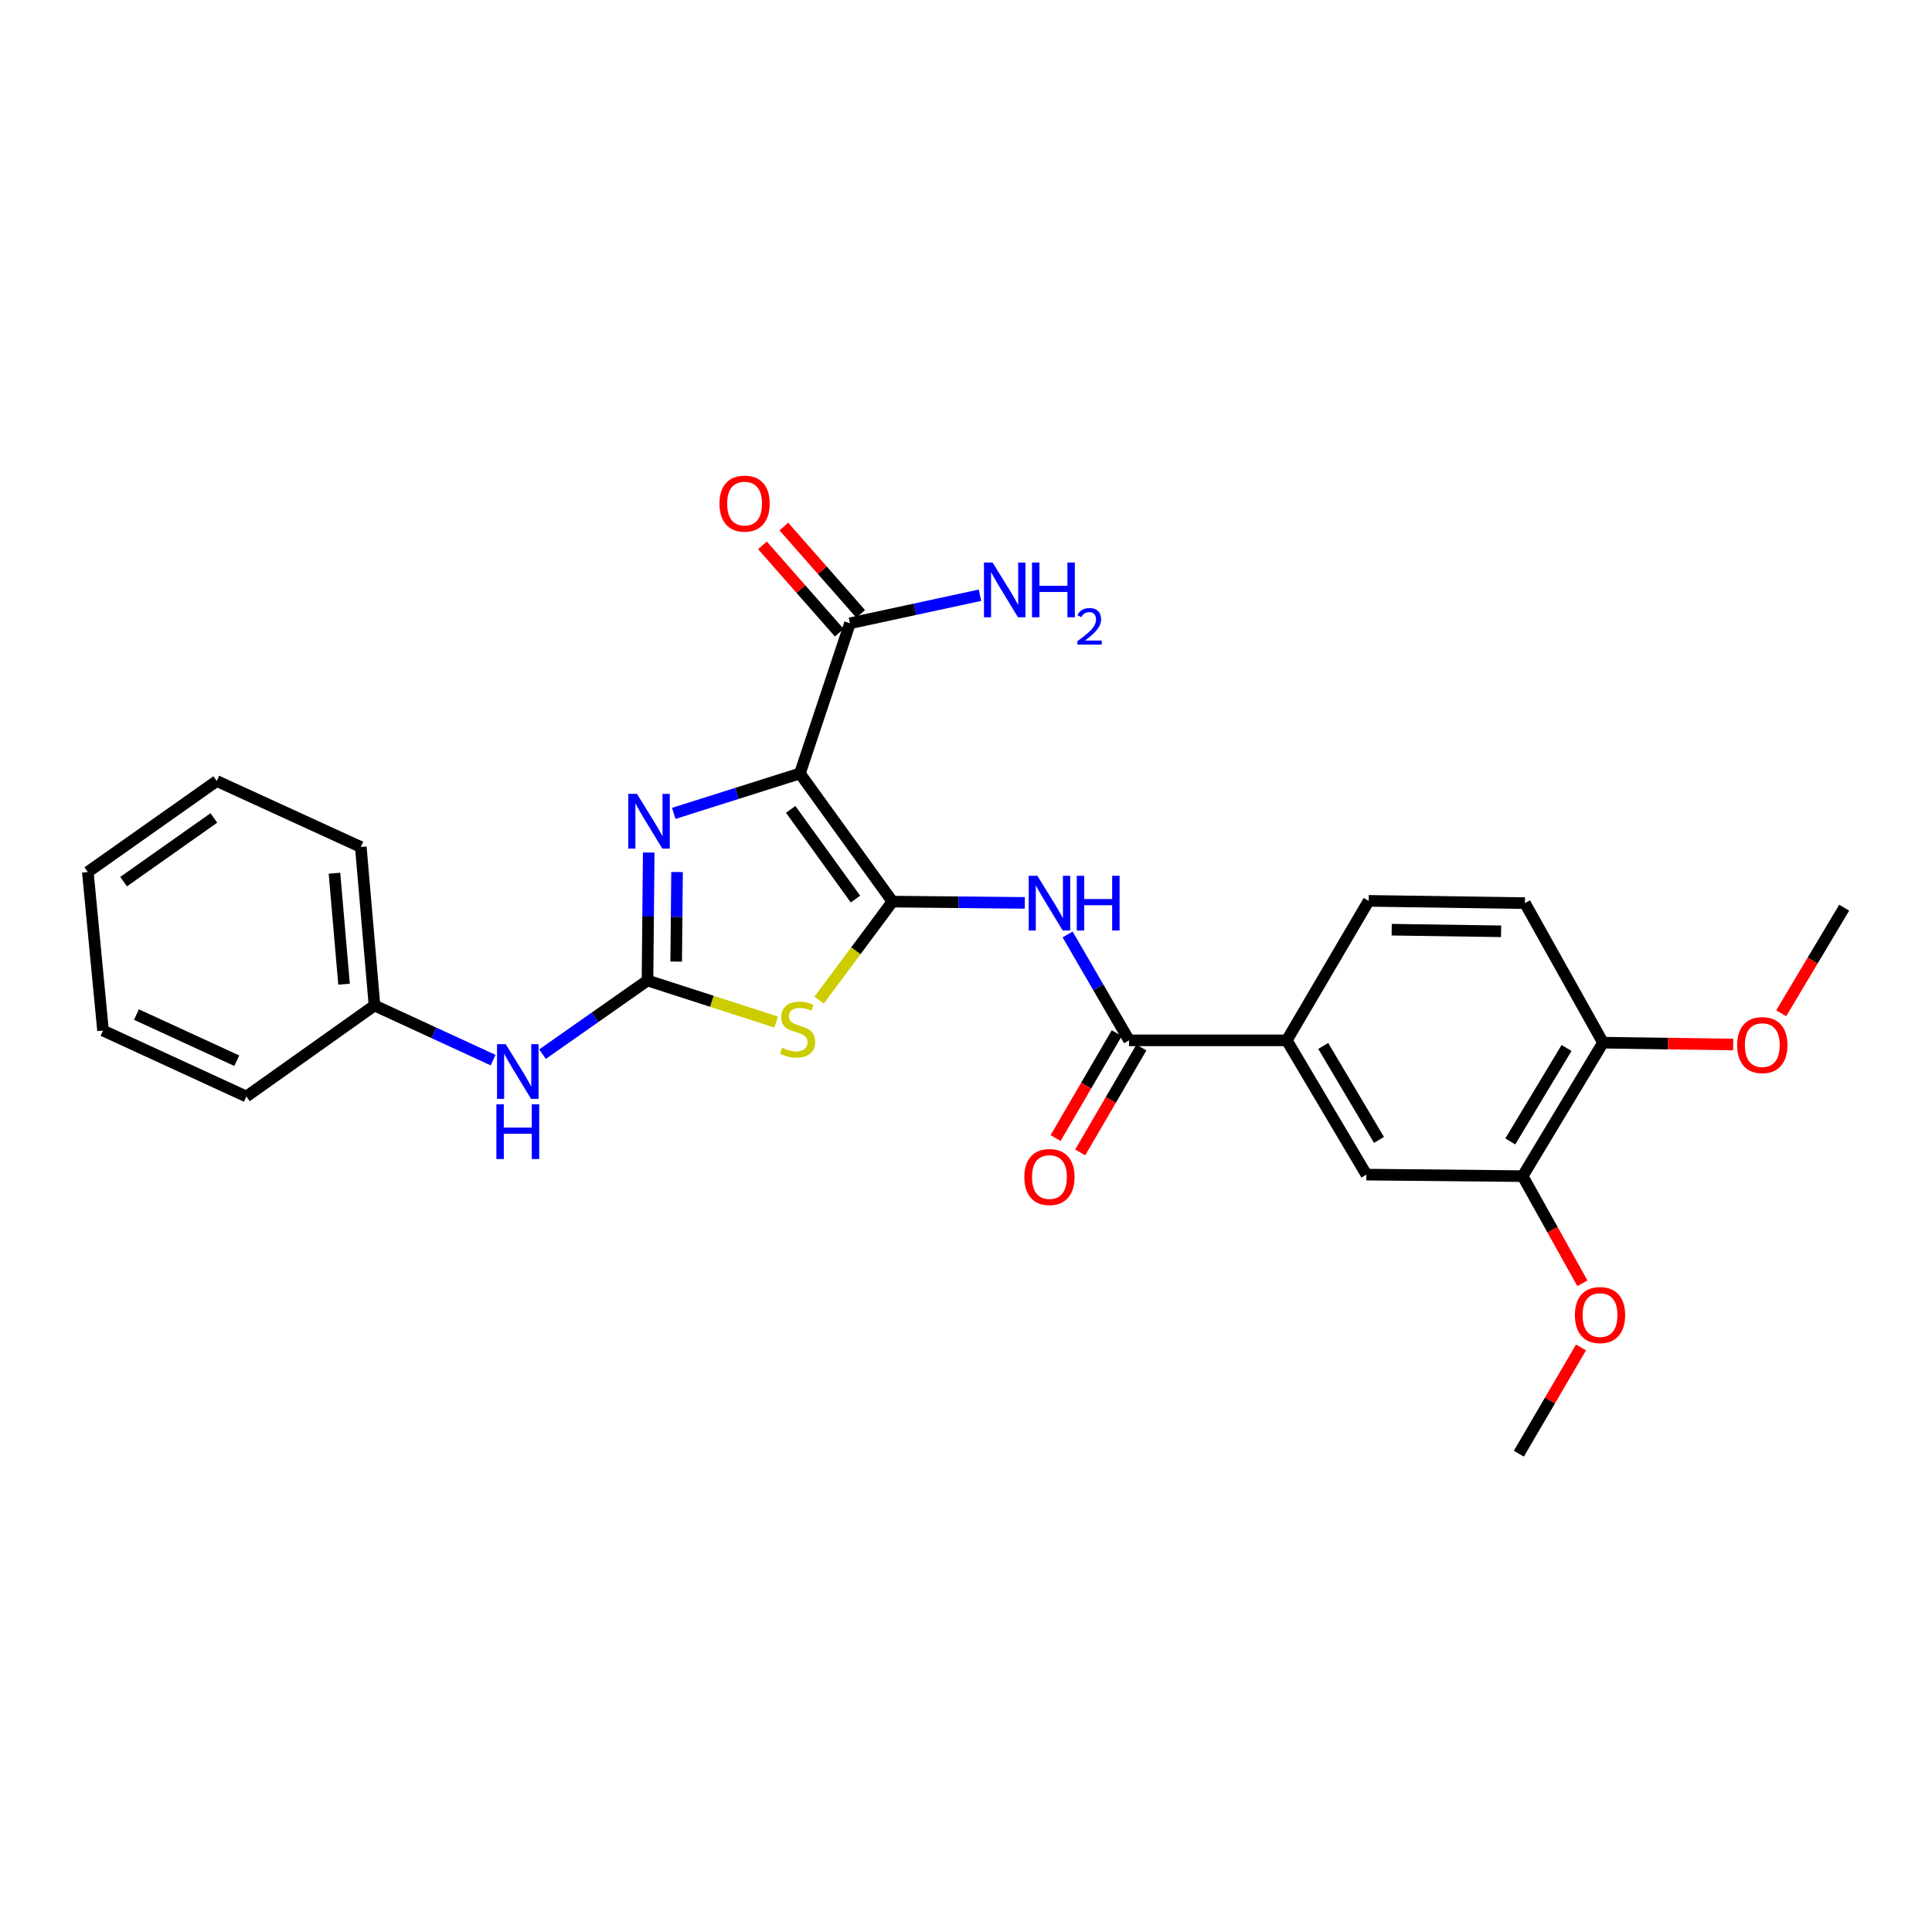 <?xml version='1.0' encoding='iso-8859-1'?>
<svg version='1.1' baseProfile='full'
              xmlns='http://www.w3.org/2000/svg'
                      xmlns:rdkit='http://www.rdkit.org/xml'
                      xmlns:xlink='http://www.w3.org/1999/xlink'
                  xml:space='preserve'
width='1000px' height='1000px' viewBox='0 0 1000 1000'>
<!-- END OF HEADER -->
<rect style='opacity:1.0;fill:#FFFFFF;stroke:none' width='1000' height='1000' x='0' y='0'> </rect>
<path class='bond-0' d='M 461.929,466.668 L 414.031,400.345' style='fill:none;fill-rule:evenodd;stroke:#000000;stroke-width:6px;stroke-linecap:butt;stroke-linejoin:miter;stroke-opacity:1' />
<path class='bond-0' d='M 442.785,465.357 L 409.256,418.931' style='fill:none;fill-rule:evenodd;stroke:#000000;stroke-width:6px;stroke-linecap:butt;stroke-linejoin:miter;stroke-opacity:1' />
<path class='bond-1' d='M 461.929,466.668 L 442.958,492.157' style='fill:none;fill-rule:evenodd;stroke:#000000;stroke-width:6px;stroke-linecap:butt;stroke-linejoin:miter;stroke-opacity:1' />
<path class='bond-1' d='M 442.958,492.157 L 423.986,517.645' style='fill:none;fill-rule:evenodd;stroke:#CCCC00;stroke-width:6px;stroke-linecap:butt;stroke-linejoin:miter;stroke-opacity:1' />
<path class='bond-4' d='M 461.929,466.668 L 496.175,467.003' style='fill:none;fill-rule:evenodd;stroke:#000000;stroke-width:6px;stroke-linecap:butt;stroke-linejoin:miter;stroke-opacity:1' />
<path class='bond-4' d='M 496.175,467.003 L 530.422,467.338' style='fill:none;fill-rule:evenodd;stroke:#0000FF;stroke-width:6px;stroke-linecap:butt;stroke-linejoin:miter;stroke-opacity:1' />
<path class='bond-3' d='M 414.031,400.345 L 381.379,410.678' style='fill:none;fill-rule:evenodd;stroke:#000000;stroke-width:6px;stroke-linecap:butt;stroke-linejoin:miter;stroke-opacity:1' />
<path class='bond-3' d='M 381.379,410.678 L 348.727,421.01' style='fill:none;fill-rule:evenodd;stroke:#0000FF;stroke-width:6px;stroke-linecap:butt;stroke-linejoin:miter;stroke-opacity:1' />
<path class='bond-6' d='M 414.031,400.345 L 439.939,322.614' style='fill:none;fill-rule:evenodd;stroke:#000000;stroke-width:6px;stroke-linecap:butt;stroke-linejoin:miter;stroke-opacity:1' />
<path class='bond-2' d='M 401.73,529.012 L 368.437,518.257' style='fill:none;fill-rule:evenodd;stroke:#CCCC00;stroke-width:6px;stroke-linecap:butt;stroke-linejoin:miter;stroke-opacity:1' />
<path class='bond-2' d='M 368.437,518.257 L 335.144,507.501' style='fill:none;fill-rule:evenodd;stroke:#000000;stroke-width:6px;stroke-linecap:butt;stroke-linejoin:miter;stroke-opacity:1' />
<path class='bond-8' d='M 335.144,507.501 L 307.973,526.565' style='fill:none;fill-rule:evenodd;stroke:#000000;stroke-width:6px;stroke-linecap:butt;stroke-linejoin:miter;stroke-opacity:1' />
<path class='bond-8' d='M 307.973,526.565 L 280.801,545.63' style='fill:none;fill-rule:evenodd;stroke:#0000FF;stroke-width:6px;stroke-linecap:butt;stroke-linejoin:miter;stroke-opacity:1' />
<path class='bond-27' d='M 335.144,507.501 L 335.464,474.389' style='fill:none;fill-rule:evenodd;stroke:#000000;stroke-width:6px;stroke-linecap:butt;stroke-linejoin:miter;stroke-opacity:1' />
<path class='bond-27' d='M 335.464,474.389 L 335.783,441.278' style='fill:none;fill-rule:evenodd;stroke:#0000FF;stroke-width:6px;stroke-linecap:butt;stroke-linejoin:miter;stroke-opacity:1' />
<path class='bond-27' d='M 349.992,497.71 L 350.216,474.532' style='fill:none;fill-rule:evenodd;stroke:#000000;stroke-width:6px;stroke-linecap:butt;stroke-linejoin:miter;stroke-opacity:1' />
<path class='bond-27' d='M 350.216,474.532 L 350.439,451.354' style='fill:none;fill-rule:evenodd;stroke:#0000FF;stroke-width:6px;stroke-linecap:butt;stroke-linejoin:miter;stroke-opacity:1' />
<path class='bond-5' d='M 552.601,483.676 L 568.502,511.079' style='fill:none;fill-rule:evenodd;stroke:#0000FF;stroke-width:6px;stroke-linecap:butt;stroke-linejoin:miter;stroke-opacity:1' />
<path class='bond-5' d='M 568.502,511.079 L 584.403,538.482' style='fill:none;fill-rule:evenodd;stroke:#000000;stroke-width:6px;stroke-linecap:butt;stroke-linejoin:miter;stroke-opacity:1' />
<path class='bond-7' d='M 584.403,538.482 L 666.036,538.482' style='fill:none;fill-rule:evenodd;stroke:#000000;stroke-width:6px;stroke-linecap:butt;stroke-linejoin:miter;stroke-opacity:1' />
<path class='bond-11' d='M 578.031,534.766 L 562.198,561.917' style='fill:none;fill-rule:evenodd;stroke:#000000;stroke-width:6px;stroke-linecap:butt;stroke-linejoin:miter;stroke-opacity:1' />
<path class='bond-11' d='M 562.198,561.917 L 546.365,589.067' style='fill:none;fill-rule:evenodd;stroke:#FF0000;stroke-width:6px;stroke-linecap:butt;stroke-linejoin:miter;stroke-opacity:1' />
<path class='bond-11' d='M 590.775,542.198 L 574.942,569.349' style='fill:none;fill-rule:evenodd;stroke:#000000;stroke-width:6px;stroke-linecap:butt;stroke-linejoin:miter;stroke-opacity:1' />
<path class='bond-11' d='M 574.942,569.349 L 559.109,596.499' style='fill:none;fill-rule:evenodd;stroke:#FF0000;stroke-width:6px;stroke-linecap:butt;stroke-linejoin:miter;stroke-opacity:1' />
<path class='bond-13' d='M 445.479,317.743 L 425.604,295.142' style='fill:none;fill-rule:evenodd;stroke:#000000;stroke-width:6px;stroke-linecap:butt;stroke-linejoin:miter;stroke-opacity:1' />
<path class='bond-13' d='M 425.604,295.142 L 405.729,272.54' style='fill:none;fill-rule:evenodd;stroke:#FF0000;stroke-width:6px;stroke-linecap:butt;stroke-linejoin:miter;stroke-opacity:1' />
<path class='bond-13' d='M 434.4,327.485 L 414.525,304.884' style='fill:none;fill-rule:evenodd;stroke:#000000;stroke-width:6px;stroke-linecap:butt;stroke-linejoin:miter;stroke-opacity:1' />
<path class='bond-13' d='M 414.525,304.884 L 394.65,282.282' style='fill:none;fill-rule:evenodd;stroke:#FF0000;stroke-width:6px;stroke-linecap:butt;stroke-linejoin:miter;stroke-opacity:1' />
<path class='bond-16' d='M 439.939,322.614 L 473.591,315.351' style='fill:none;fill-rule:evenodd;stroke:#000000;stroke-width:6px;stroke-linecap:butt;stroke-linejoin:miter;stroke-opacity:1' />
<path class='bond-16' d='M 473.591,315.351 L 507.243,308.089' style='fill:none;fill-rule:evenodd;stroke:#0000FF;stroke-width:6px;stroke-linecap:butt;stroke-linejoin:miter;stroke-opacity:1' />
<path class='bond-9' d='M 666.036,538.482 L 707.246,607.976' style='fill:none;fill-rule:evenodd;stroke:#000000;stroke-width:6px;stroke-linecap:butt;stroke-linejoin:miter;stroke-opacity:1' />
<path class='bond-9' d='M 684.907,541.381 L 713.754,590.027' style='fill:none;fill-rule:evenodd;stroke:#000000;stroke-width:6px;stroke-linecap:butt;stroke-linejoin:miter;stroke-opacity:1' />
<path class='bond-14' d='M 666.036,538.482 L 708.426,466.283' style='fill:none;fill-rule:evenodd;stroke:#000000;stroke-width:6px;stroke-linecap:butt;stroke-linejoin:miter;stroke-opacity:1' />
<path class='bond-17' d='M 255.229,548.717 L 224.532,534.58' style='fill:none;fill-rule:evenodd;stroke:#0000FF;stroke-width:6px;stroke-linecap:butt;stroke-linejoin:miter;stroke-opacity:1' />
<path class='bond-17' d='M 224.532,534.58 L 193.836,520.442' style='fill:none;fill-rule:evenodd;stroke:#000000;stroke-width:6px;stroke-linecap:butt;stroke-linejoin:miter;stroke-opacity:1' />
<path class='bond-10' d='M 707.246,607.976 L 788.124,608.771' style='fill:none;fill-rule:evenodd;stroke:#000000;stroke-width:6px;stroke-linecap:butt;stroke-linejoin:miter;stroke-opacity:1' />
<path class='bond-18' d='M 788.124,608.771 L 803.583,636.499' style='fill:none;fill-rule:evenodd;stroke:#000000;stroke-width:6px;stroke-linecap:butt;stroke-linejoin:miter;stroke-opacity:1' />
<path class='bond-18' d='M 803.583,636.499 L 819.041,664.226' style='fill:none;fill-rule:evenodd;stroke:#FF0000;stroke-width:6px;stroke-linecap:butt;stroke-linejoin:miter;stroke-opacity:1' />
<path class='bond-28' d='M 788.124,608.771 L 829.719,539.679' style='fill:none;fill-rule:evenodd;stroke:#000000;stroke-width:6px;stroke-linecap:butt;stroke-linejoin:miter;stroke-opacity:1' />
<path class='bond-28' d='M 781.724,590.798 L 810.841,542.433' style='fill:none;fill-rule:evenodd;stroke:#000000;stroke-width:6px;stroke-linecap:butt;stroke-linejoin:miter;stroke-opacity:1' />
<path class='bond-12' d='M 829.719,539.679 L 789.305,467.463' style='fill:none;fill-rule:evenodd;stroke:#000000;stroke-width:6px;stroke-linecap:butt;stroke-linejoin:miter;stroke-opacity:1' />
<path class='bond-19' d='M 829.719,539.679 L 863.411,540.161' style='fill:none;fill-rule:evenodd;stroke:#000000;stroke-width:6px;stroke-linecap:butt;stroke-linejoin:miter;stroke-opacity:1' />
<path class='bond-19' d='M 863.411,540.161 L 897.102,540.643' style='fill:none;fill-rule:evenodd;stroke:#FF0000;stroke-width:6px;stroke-linecap:butt;stroke-linejoin:miter;stroke-opacity:1' />
<path class='bond-15' d='M 708.426,466.283 L 789.305,467.463' style='fill:none;fill-rule:evenodd;stroke:#000000;stroke-width:6px;stroke-linecap:butt;stroke-linejoin:miter;stroke-opacity:1' />
<path class='bond-15' d='M 720.342,481.211 L 776.958,482.037' style='fill:none;fill-rule:evenodd;stroke:#000000;stroke-width:6px;stroke-linecap:butt;stroke-linejoin:miter;stroke-opacity:1' />
<path class='bond-20' d='M 193.836,520.442 L 186.755,438.4' style='fill:none;fill-rule:evenodd;stroke:#000000;stroke-width:6px;stroke-linecap:butt;stroke-linejoin:miter;stroke-opacity:1' />
<path class='bond-20' d='M 178.076,509.405 L 173.119,451.975' style='fill:none;fill-rule:evenodd;stroke:#000000;stroke-width:6px;stroke-linecap:butt;stroke-linejoin:miter;stroke-opacity:1' />
<path class='bond-21' d='M 193.836,520.442 L 127.514,567.545' style='fill:none;fill-rule:evenodd;stroke:#000000;stroke-width:6px;stroke-linecap:butt;stroke-linejoin:miter;stroke-opacity:1' />
<path class='bond-22' d='M 818.319,697.442 L 802.234,724.937' style='fill:none;fill-rule:evenodd;stroke:#FF0000;stroke-width:6px;stroke-linecap:butt;stroke-linejoin:miter;stroke-opacity:1' />
<path class='bond-22' d='M 802.234,724.937 L 786.149,752.432' style='fill:none;fill-rule:evenodd;stroke:#000000;stroke-width:6px;stroke-linecap:butt;stroke-linejoin:miter;stroke-opacity:1' />
<path class='bond-23' d='M 921.94,524.471 L 938.243,497.143' style='fill:none;fill-rule:evenodd;stroke:#FF0000;stroke-width:6px;stroke-linecap:butt;stroke-linejoin:miter;stroke-opacity:1' />
<path class='bond-23' d='M 938.243,497.143 L 954.545,469.815' style='fill:none;fill-rule:evenodd;stroke:#000000;stroke-width:6px;stroke-linecap:butt;stroke-linejoin:miter;stroke-opacity:1' />
<path class='bond-25' d='M 186.755,438.4 L 112.195,404.247' style='fill:none;fill-rule:evenodd;stroke:#000000;stroke-width:6px;stroke-linecap:butt;stroke-linejoin:miter;stroke-opacity:1' />
<path class='bond-24' d='M 127.514,567.545 L 53.323,533.417' style='fill:none;fill-rule:evenodd;stroke:#000000;stroke-width:6px;stroke-linecap:butt;stroke-linejoin:miter;stroke-opacity:1' />
<path class='bond-24' d='M 122.55,549.023 L 70.617,525.133' style='fill:none;fill-rule:evenodd;stroke:#000000;stroke-width:6px;stroke-linecap:butt;stroke-linejoin:miter;stroke-opacity:1' />
<path class='bond-26' d='M 53.323,533.417 L 45.455,451.35' style='fill:none;fill-rule:evenodd;stroke:#000000;stroke-width:6px;stroke-linecap:butt;stroke-linejoin:miter;stroke-opacity:1' />
<path class='bond-29' d='M 112.195,404.247 L 45.455,451.35' style='fill:none;fill-rule:evenodd;stroke:#000000;stroke-width:6px;stroke-linecap:butt;stroke-linejoin:miter;stroke-opacity:1' />
<path class='bond-29' d='M 110.691,423.366 L 63.972,456.338' style='fill:none;fill-rule:evenodd;stroke:#000000;stroke-width:6px;stroke-linecap:butt;stroke-linejoin:miter;stroke-opacity:1' />
<path  class='atom-2' d='M 404.851 542.325
Q 405.171 542.445, 406.491 543.005
Q 407.811 543.565, 409.251 543.925
Q 410.731 544.245, 412.171 544.245
Q 414.851 544.245, 416.411 542.965
Q 417.971 541.645, 417.971 539.365
Q 417.971 537.805, 417.171 536.845
Q 416.411 535.885, 415.211 535.365
Q 414.011 534.845, 412.011 534.245
Q 409.491 533.485, 407.971 532.765
Q 406.491 532.045, 405.411 530.525
Q 404.371 529.005, 404.371 526.445
Q 404.371 522.885, 406.771 520.685
Q 409.211 518.485, 414.011 518.485
Q 417.291 518.485, 421.011 520.045
L 420.091 523.125
Q 416.691 521.725, 414.131 521.725
Q 411.371 521.725, 409.851 522.885
Q 408.331 524.005, 408.371 525.965
Q 408.371 527.485, 409.131 528.405
Q 409.931 529.325, 411.051 529.845
Q 412.211 530.365, 414.131 530.965
Q 416.691 531.765, 418.211 532.565
Q 419.731 533.365, 420.811 535.005
Q 421.931 536.605, 421.931 539.365
Q 421.931 543.285, 419.291 545.405
Q 416.691 547.485, 412.331 547.485
Q 409.811 547.485, 407.891 546.925
Q 406.011 546.405, 403.771 545.485
L 404.851 542.325
' fill='#CCCC00'/>
<path  class='atom-4' d='M 329.679 410.897
L 338.959 425.897
Q 339.879 427.377, 341.359 430.057
Q 342.839 432.737, 342.919 432.897
L 342.919 410.897
L 346.679 410.897
L 346.679 439.217
L 342.799 439.217
L 332.839 422.817
Q 331.679 420.897, 330.439 418.697
Q 329.239 416.497, 328.879 415.817
L 328.879 439.217
L 325.199 439.217
L 325.199 410.897
L 329.679 410.897
' fill='#0000FF'/>
<path  class='atom-5' d='M 536.933 453.303
L 546.213 468.303
Q 547.133 469.783, 548.613 472.463
Q 550.093 475.143, 550.173 475.303
L 550.173 453.303
L 553.933 453.303
L 553.933 481.623
L 550.053 481.623
L 540.093 465.223
Q 538.933 463.303, 537.693 461.103
Q 536.493 458.903, 536.133 458.223
L 536.133 481.623
L 532.453 481.623
L 532.453 453.303
L 536.933 453.303
' fill='#0000FF'/>
<path  class='atom-5' d='M 557.333 453.303
L 561.173 453.303
L 561.173 465.343
L 575.653 465.343
L 575.653 453.303
L 579.493 453.303
L 579.493 481.623
L 575.653 481.623
L 575.653 468.543
L 561.173 468.543
L 561.173 481.623
L 557.333 481.623
L 557.333 453.303
' fill='#0000FF'/>
<path  class='atom-9' d='M 261.75 540.444
L 271.03 555.444
Q 271.95 556.924, 273.43 559.604
Q 274.91 562.284, 274.99 562.444
L 274.99 540.444
L 278.75 540.444
L 278.75 568.764
L 274.87 568.764
L 264.91 552.364
Q 263.75 550.444, 262.51 548.244
Q 261.31 546.044, 260.95 545.364
L 260.95 568.764
L 257.27 568.764
L 257.27 540.444
L 261.75 540.444
' fill='#0000FF'/>
<path  class='atom-9' d='M 256.93 571.596
L 260.77 571.596
L 260.77 583.636
L 275.25 583.636
L 275.25 571.596
L 279.09 571.596
L 279.09 599.916
L 275.25 599.916
L 275.25 586.836
L 260.77 586.836
L 260.77 599.916
L 256.93 599.916
L 256.93 571.596
' fill='#0000FF'/>
<path  class='atom-12' d='M 530.193 609.228
Q 530.193 602.428, 533.553 598.628
Q 536.913 594.828, 543.193 594.828
Q 549.473 594.828, 552.833 598.628
Q 556.193 602.428, 556.193 609.228
Q 556.193 616.108, 552.793 620.028
Q 549.393 623.908, 543.193 623.908
Q 536.953 623.908, 533.553 620.028
Q 530.193 616.148, 530.193 609.228
M 543.193 620.708
Q 547.513 620.708, 549.833 617.828
Q 552.193 614.908, 552.193 609.228
Q 552.193 603.668, 549.833 600.868
Q 547.513 598.028, 543.193 598.028
Q 538.873 598.028, 536.513 600.828
Q 534.193 603.628, 534.193 609.228
Q 534.193 614.948, 536.513 617.828
Q 538.873 620.708, 543.193 620.708
' fill='#FF0000'/>
<path  class='atom-14' d='M 372.394 260.666
Q 372.394 253.866, 375.754 250.066
Q 379.114 246.266, 385.394 246.266
Q 391.674 246.266, 395.034 250.066
Q 398.394 253.866, 398.394 260.666
Q 398.394 267.546, 394.994 271.466
Q 391.594 275.346, 385.394 275.346
Q 379.154 275.346, 375.754 271.466
Q 372.394 267.586, 372.394 260.666
M 385.394 272.146
Q 389.714 272.146, 392.034 269.266
Q 394.394 266.346, 394.394 260.666
Q 394.394 255.106, 392.034 252.306
Q 389.714 249.466, 385.394 249.466
Q 381.074 249.466, 378.714 252.266
Q 376.394 255.066, 376.394 260.666
Q 376.394 266.386, 378.714 269.266
Q 381.074 272.146, 385.394 272.146
' fill='#FF0000'/>
<path  class='atom-17' d='M 513.771 291.169
L 523.051 306.169
Q 523.971 307.649, 525.451 310.329
Q 526.931 313.009, 527.011 313.169
L 527.011 291.169
L 530.771 291.169
L 530.771 319.489
L 526.891 319.489
L 516.931 303.089
Q 515.771 301.169, 514.531 298.969
Q 513.331 296.769, 512.971 296.089
L 512.971 319.489
L 509.291 319.489
L 509.291 291.169
L 513.771 291.169
' fill='#0000FF'/>
<path  class='atom-17' d='M 534.171 291.169
L 538.011 291.169
L 538.011 303.209
L 552.491 303.209
L 552.491 291.169
L 556.331 291.169
L 556.331 319.489
L 552.491 319.489
L 552.491 306.409
L 538.011 306.409
L 538.011 319.489
L 534.171 319.489
L 534.171 291.169
' fill='#0000FF'/>
<path  class='atom-17' d='M 557.704 318.495
Q 558.39 316.726, 560.027 315.749
Q 561.664 314.746, 563.934 314.746
Q 566.759 314.746, 568.343 316.277
Q 569.927 317.809, 569.927 320.528
Q 569.927 323.3, 567.868 325.887
Q 565.835 328.474, 561.611 331.537
L 570.244 331.537
L 570.244 333.649
L 557.651 333.649
L 557.651 331.88
Q 561.136 329.398, 563.195 327.55
Q 565.281 325.702, 566.284 324.039
Q 567.287 322.376, 567.287 320.66
Q 567.287 318.865, 566.39 317.861
Q 565.492 316.858, 563.934 316.858
Q 562.43 316.858, 561.426 317.465
Q 560.423 318.073, 559.71 319.419
L 557.704 318.495
' fill='#0000FF'/>
<path  class='atom-19' d='M 815.17 680.682
Q 815.17 673.882, 818.53 670.082
Q 821.89 666.282, 828.17 666.282
Q 834.45 666.282, 837.81 670.082
Q 841.17 673.882, 841.17 680.682
Q 841.17 687.562, 837.77 691.482
Q 834.37 695.362, 828.17 695.362
Q 821.93 695.362, 818.53 691.482
Q 815.17 687.602, 815.17 680.682
M 828.17 692.162
Q 832.49 692.162, 834.81 689.282
Q 837.17 686.362, 837.17 680.682
Q 837.17 675.122, 834.81 672.322
Q 832.49 669.482, 828.17 669.482
Q 823.85 669.482, 821.49 672.282
Q 819.17 675.082, 819.17 680.682
Q 819.17 686.402, 821.49 689.282
Q 823.85 692.162, 828.17 692.162
' fill='#FF0000'/>
<path  class='atom-20' d='M 899.164 540.939
Q 899.164 534.139, 902.524 530.339
Q 905.884 526.539, 912.164 526.539
Q 918.444 526.539, 921.804 530.339
Q 925.164 534.139, 925.164 540.939
Q 925.164 547.819, 921.764 551.739
Q 918.364 555.619, 912.164 555.619
Q 905.924 555.619, 902.524 551.739
Q 899.164 547.859, 899.164 540.939
M 912.164 552.419
Q 916.484 552.419, 918.804 549.539
Q 921.164 546.619, 921.164 540.939
Q 921.164 535.379, 918.804 532.579
Q 916.484 529.739, 912.164 529.739
Q 907.844 529.739, 905.484 532.539
Q 903.164 535.339, 903.164 540.939
Q 903.164 546.659, 905.484 549.539
Q 907.844 552.419, 912.164 552.419
' fill='#FF0000'/>
</svg>
